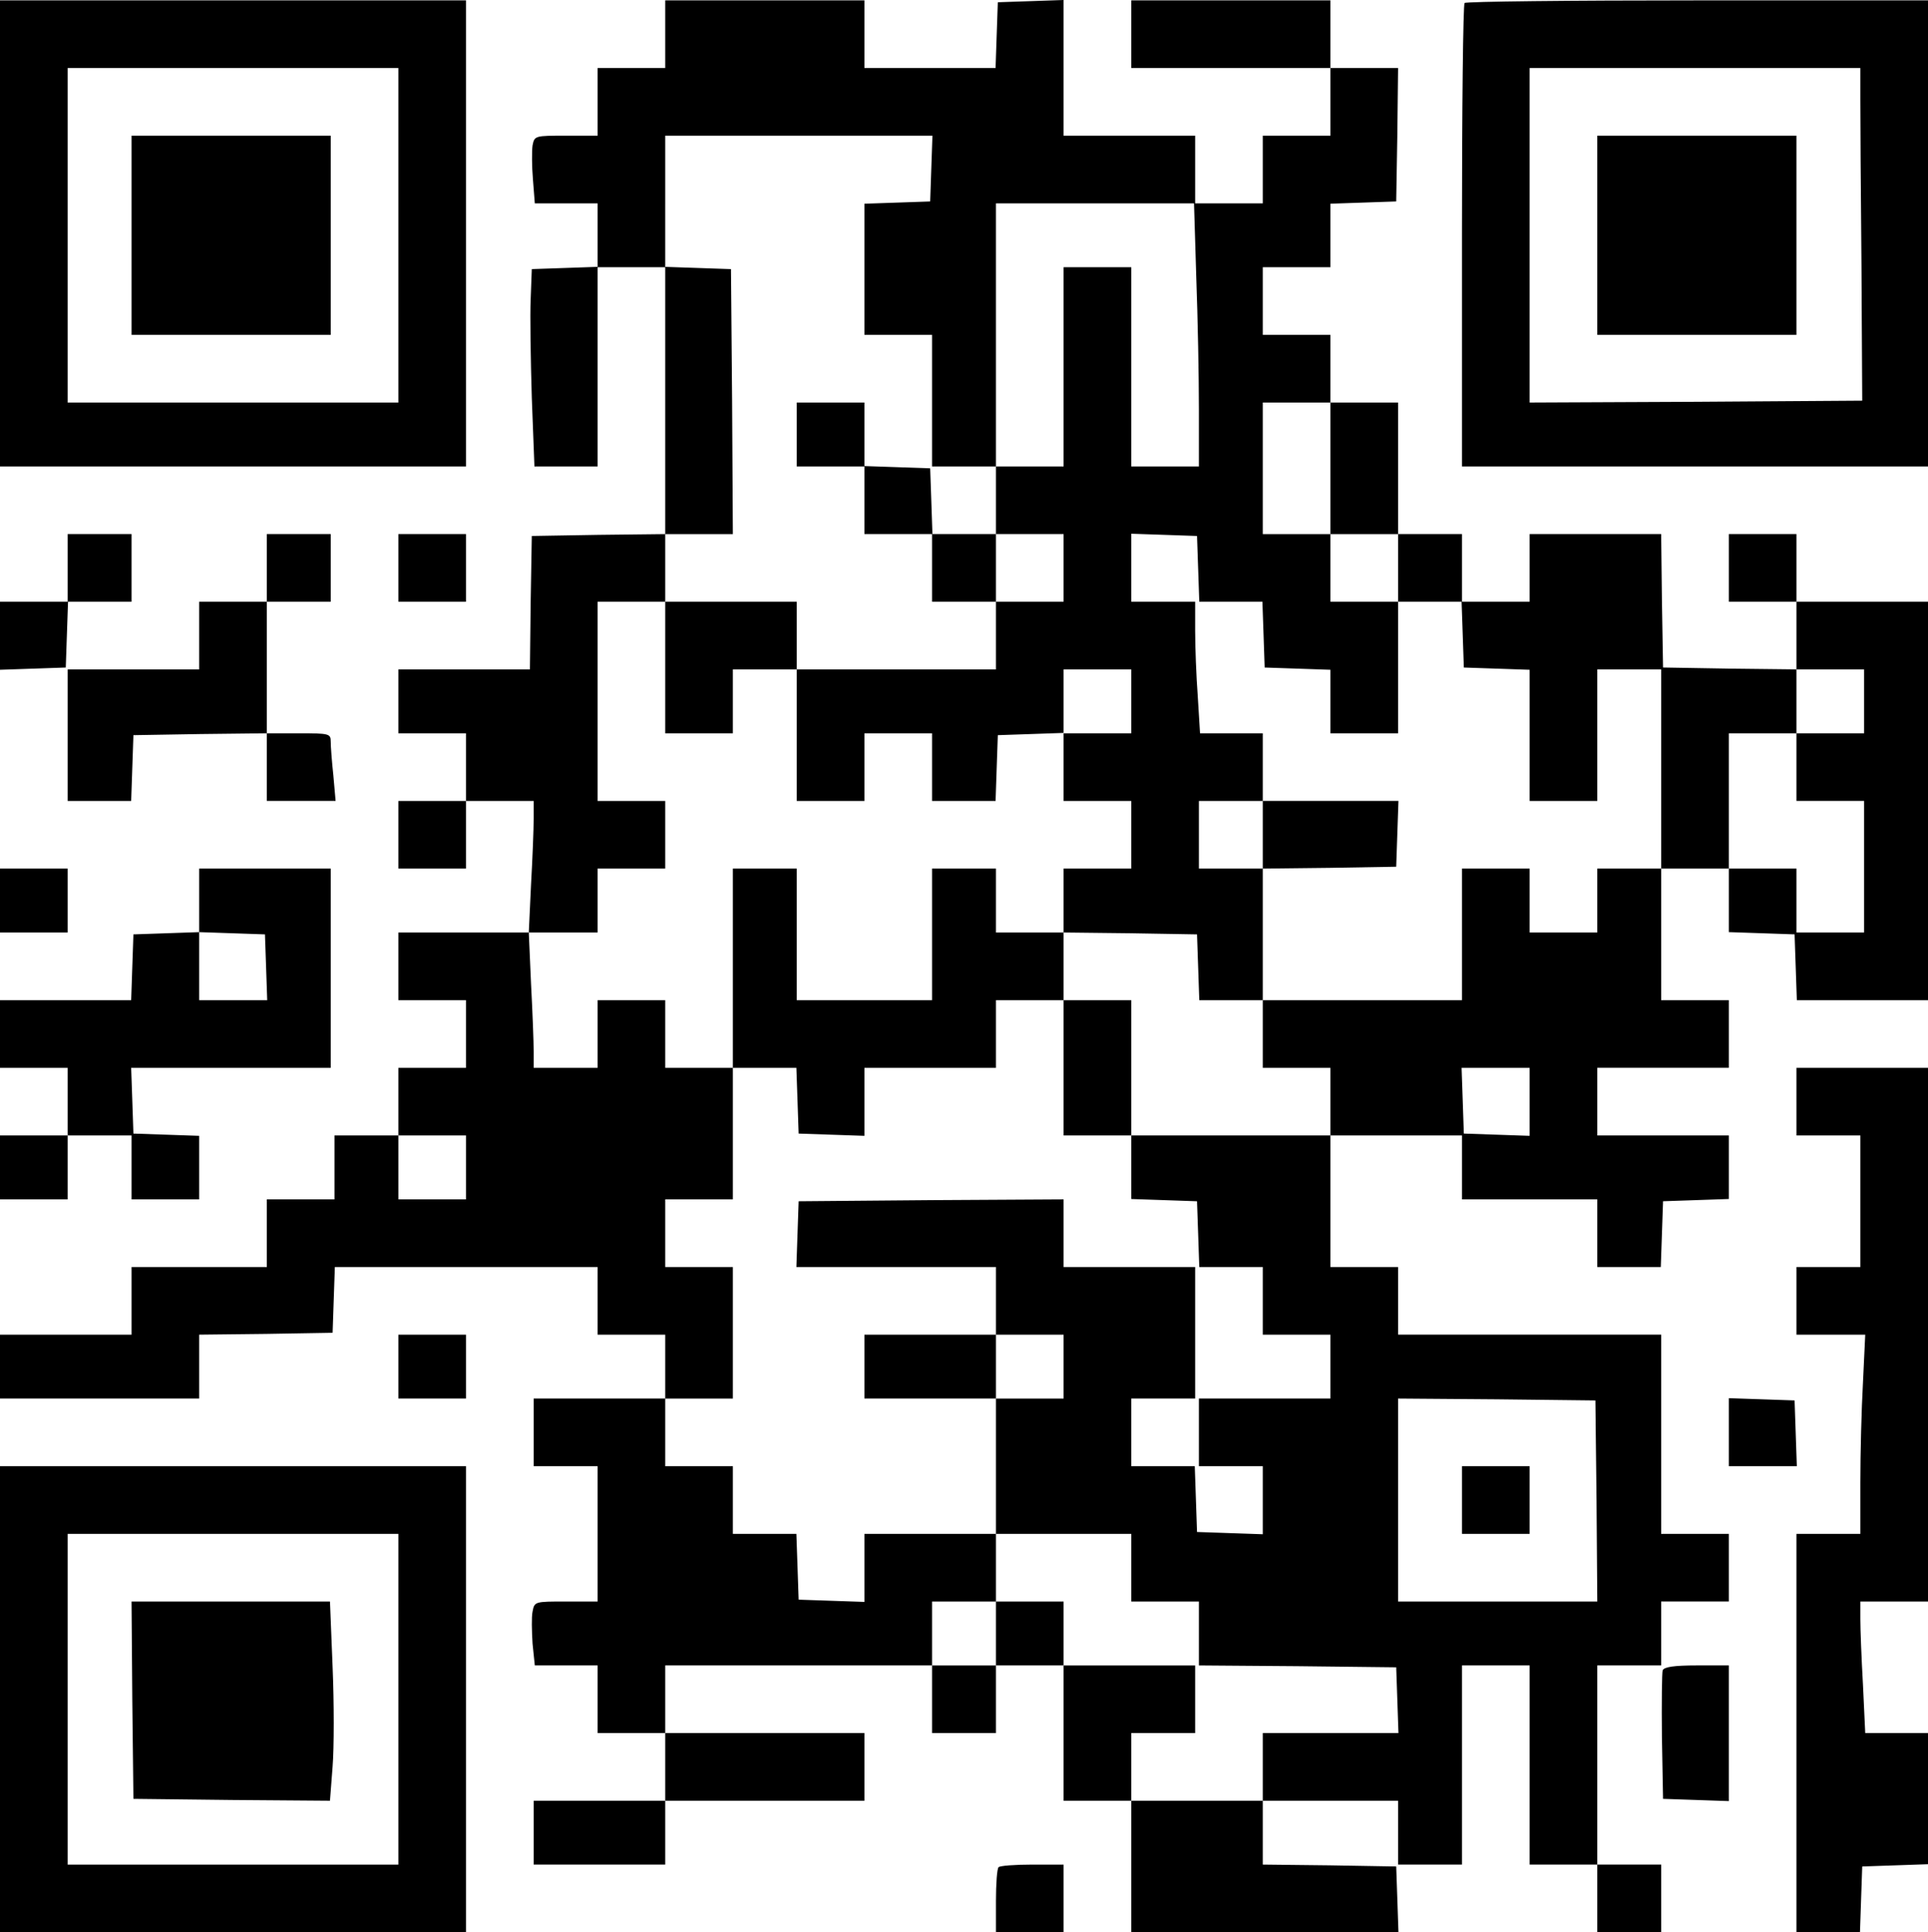 <?xml version="1.0" encoding="UTF-8"?><svg id="Layer_2" xmlns="http://www.w3.org/2000/svg" viewBox="0 0 513 514.1"><g id="Layer_1-2"><path d="M0,62.1v62H124V.1H0V62.1Zm106,.5v44.5H18V18.1H106V62.6Zm-71,0v26.5h53V36.1H35v26.5ZM177,9.1v9h-18v18h-8.4c-8.2,0-8.4,0-8.9,2.6-.2,1.4-.2,5.5,.1,9l.5,6.4h16.7v16.9l-8.7,.3-8.8,.3-.3,8c-.2,4.4,0,16.2,.3,26.2l.7,18.3h16.8v-53h18v71l-17.7,.2-17.8,.3-.3,17.7-.2,17.8h-35v17h18v18h-18v18h18v-18h18v4.7c0,2.7-.3,10.5-.7,17.5l-.6,12.8h-34.7v18h18v18h-18v18h-17v17h-18v18H35v18H0v17H53v-17l17.8-.2,17.7-.3,.3-8.8,.3-8.7h69.9v18h18v17h-35v18h17v36h-8.4c-8.3,0-8.4,0-8.9,2.7-.3,1.4-.2,5.2,0,8.5l.6,5.8h16.7v18h18v18h-35v17h35v-17h53v-18h-53v-18h71v18h17v-18h18v36h18v35h71.1l-.3-8.8-.3-8.7-17.7-.3-17.8-.2v-17h36v17h17v-53h18v53h18v18h17v-18h-17v-53h17v-17h18v-18h-18v-53h-70v-18h-18v-35h35v17h36v18h16.9l.3-8.8,.3-8.7,8.8-.3,8.7-.3v-16.9h-35v-18h35v-18h-18v-35h18v16.9l8.8,.3,8.7,.3,.3,8.7,.3,8.8h34.9v-106h-35v-18h-18v18h18v18l-17.7-.2-17.8-.3-.3-17.8-.2-17.7h-35v18h-18v-18h-17v-35h-18v-18h-18v-18h18v-16.9l8.8-.3,8.7-.3,.3-17.8,.2-17.7h-18V.1h-53V18.1h53v18h-18v18h-18v-18h-35V0l-8.7,.3-8.8,.3-.3,8.7-.3,8.8h-34.9V.1h-53V9.1Zm70.8,35.7l-.3,8.8-8.7,.3-8.8,.3v34.9h18v35h17V54.1h52.7l.6,19.7c.4,10.8,.7,26.5,.7,35v15.3h-18v-53h-18v53h-18v18h18v18h-18v18h-53v35h18v-18h18v18h16.9l.3-8.8,.3-8.7,8.8-.3,8.7-.3v-16.9h18v17h-18v18h18v18h-18v17l17.8,.2,17.7,.3,.3,8.7,.3,8.8h16.9v-35h-17v-18h17v-18h-16.7l-.6-9.8c-.4-5.3-.7-13.2-.7-17.5v-7.7h-17v-18.1l8.8,.3,8.7,.3,.3,8.7,.3,8.8h16.8l.3,8.7,.3,8.8,8.8,.3,8.7,.3v16.9h18v-35h-18v-18h-18v-35h18v35h18v18h16.9l.3,8.7,.3,8.8,8.8,.3,8.7,.3v34.9h18v-35h17v53h-17v17h-18v-17h-18v35h-53v18h18v18h-53v16.9l8.8,.3,8.7,.3,.3,8.7,.3,8.8h16.9v18h18v17h-35v18h17v18.1l-8.7-.3-8.8-.3-.3-8.8-.3-8.7h-16.9v-18h17v-35h-35v-18l-35.2,.2-35.3,.3-.3,8.7-.3,8.8h53.1v18h18v17h-18v36h36v18h18v17l26.3,.2,26.2,.3,.3,8.7,.3,8.8h-36.1v18h-35v-18h17v-18h-35v-17h-18v17h-17v-17h17v-18h-35v18.1l-8.7-.3-8.8-.3-.3-8.8-.3-8.7h-16.9v-18h-18v-18h18v-35h-18v-18h18v-35h-18v-18h-18v18h-17v-4.3c0-2.4-.3-10.5-.7-18l-.6-13.7h18.3v-17h18v-18h-18v-53h18v-18h18l-.2-35.3-.3-35.2-8.7-.3-8.8-.3V36.1h71.1l-.3,8.7Zm248.2,141.8v8.5h-18v18h18v35h-18v-17h-18v-36h18v-17h18v8.5Zm-89,106.5v9.1l-8.7-.3-8.8-.3-.3-8.8-.3-8.7h18.1v9Zm-283,17.5v8.5h-18v-17h18v8.5Zm300.8,88.7l.2,26.8h-53v-54l26.3,.2,26.2,.3,.3,26.7ZM212,115.6v8.5h18v18h18v18h17v-18h-16.9l-.3-8.8-.3-8.7-8.7-.3-8.8-.3v-16.9h-18v8.5Zm-35,62v17.5h18v-17h17v-18h-35v17.5Zm159,44.5v9l17.8-.2,17.7-.3,.3-8.8,.3-8.7h-36.1v9Zm-141,35.5v26.5h16.9l.3,8.7,.3,8.8,8.8,.3,8.7,.3v-18.1h35v-18h18v36h18v-36h-18v-18h-18v-17h-17v35h-36v-35h-17v26.5Zm35,106v8.5h35v-17h-35v8.5Zm159,35.5v9h18v-18h-18v9ZM389.7,.8c-.4,.3-.7,28.2-.7,62v61.3h124V.1h-61.3c-33.8,0-61.7,.3-62,.7Zm105.3,25.5c0,4.6,.1,24.5,.3,44.3l.2,36-44.2,.3-44.3,.2V18.1h88v8.2Zm-70,36.3v26.5h53V36.1h-53v26.5ZM18,151.1v9H0v18.1l8.8-.3,8.7-.3,.3-8.8,.3-8.7h16.9v-18H18v9Zm53,0v9h-18v18H18v35h16.9l.3-8.8,.3-8.7,17.8-.3,17.7-.2v18h18.3l-.6-6.8c-.4-3.7-.7-7.7-.7-9,0-2.1-.4-2.2-8.5-2.2h-8.5v-35h17v-18h-17v9Zm35,0v9h18v-18h-18v9ZM0,239.6v8.5H18v-17H0v8.5Zm53,0v8.4l-8.7,.3-8.8,.3-.3,8.7-.3,8.8H0v18H18v18H0v17H18v-17h17v17h18v-16.9l-8.7-.3-8.8-.3-.3-8.8-.3-8.7h53.1v-53H53v8.5Zm17.8,17.7l.3,8.8h-18.1v-18.1l8.8,.3,8.7,.3,.3,8.7Zm407.2,35.8v9h17v35h-17v18h18.3l-.6,12.7c-.4,7.1-.7,19-.7,26.5v13.8h-17v106h16.9l.3-8.8,.3-8.7,8.8-.3,8.7-.3v-34.9h-16.7l-.6-12.8c-.4-7-.7-14.8-.7-17.5v-4.7h18v-142h-35v9ZM106,363.6v8.5h18v-17h-18v8.5Zm354,17.5v9h18.1l-.3-8.8-.3-8.7-8.7-.3-8.8-.3v9.1ZM0,452.1v62H124v-124H0v62Zm106,0v44H18v-88H106v44Zm-70.8,.2l.3,26.3,26.1,.3,26.2,.2,.7-9.1c.4-5,.4-17,0-26.5l-.7-17.4H35l.2,26.2Zm407.2-7.9c-.2,.7-.3,8.7-.2,17.7l.3,16.5,8.8,.3,8.7,.3v-36.1h-8.5c-6.1,0-8.7,.4-9.1,1.3Zm-176.7,52.4c-.4,.3-.7,4.4-.7,9v8.3h18v-18h-8.3c-4.6,0-8.7,.3-9,.7Z"/></g></svg>